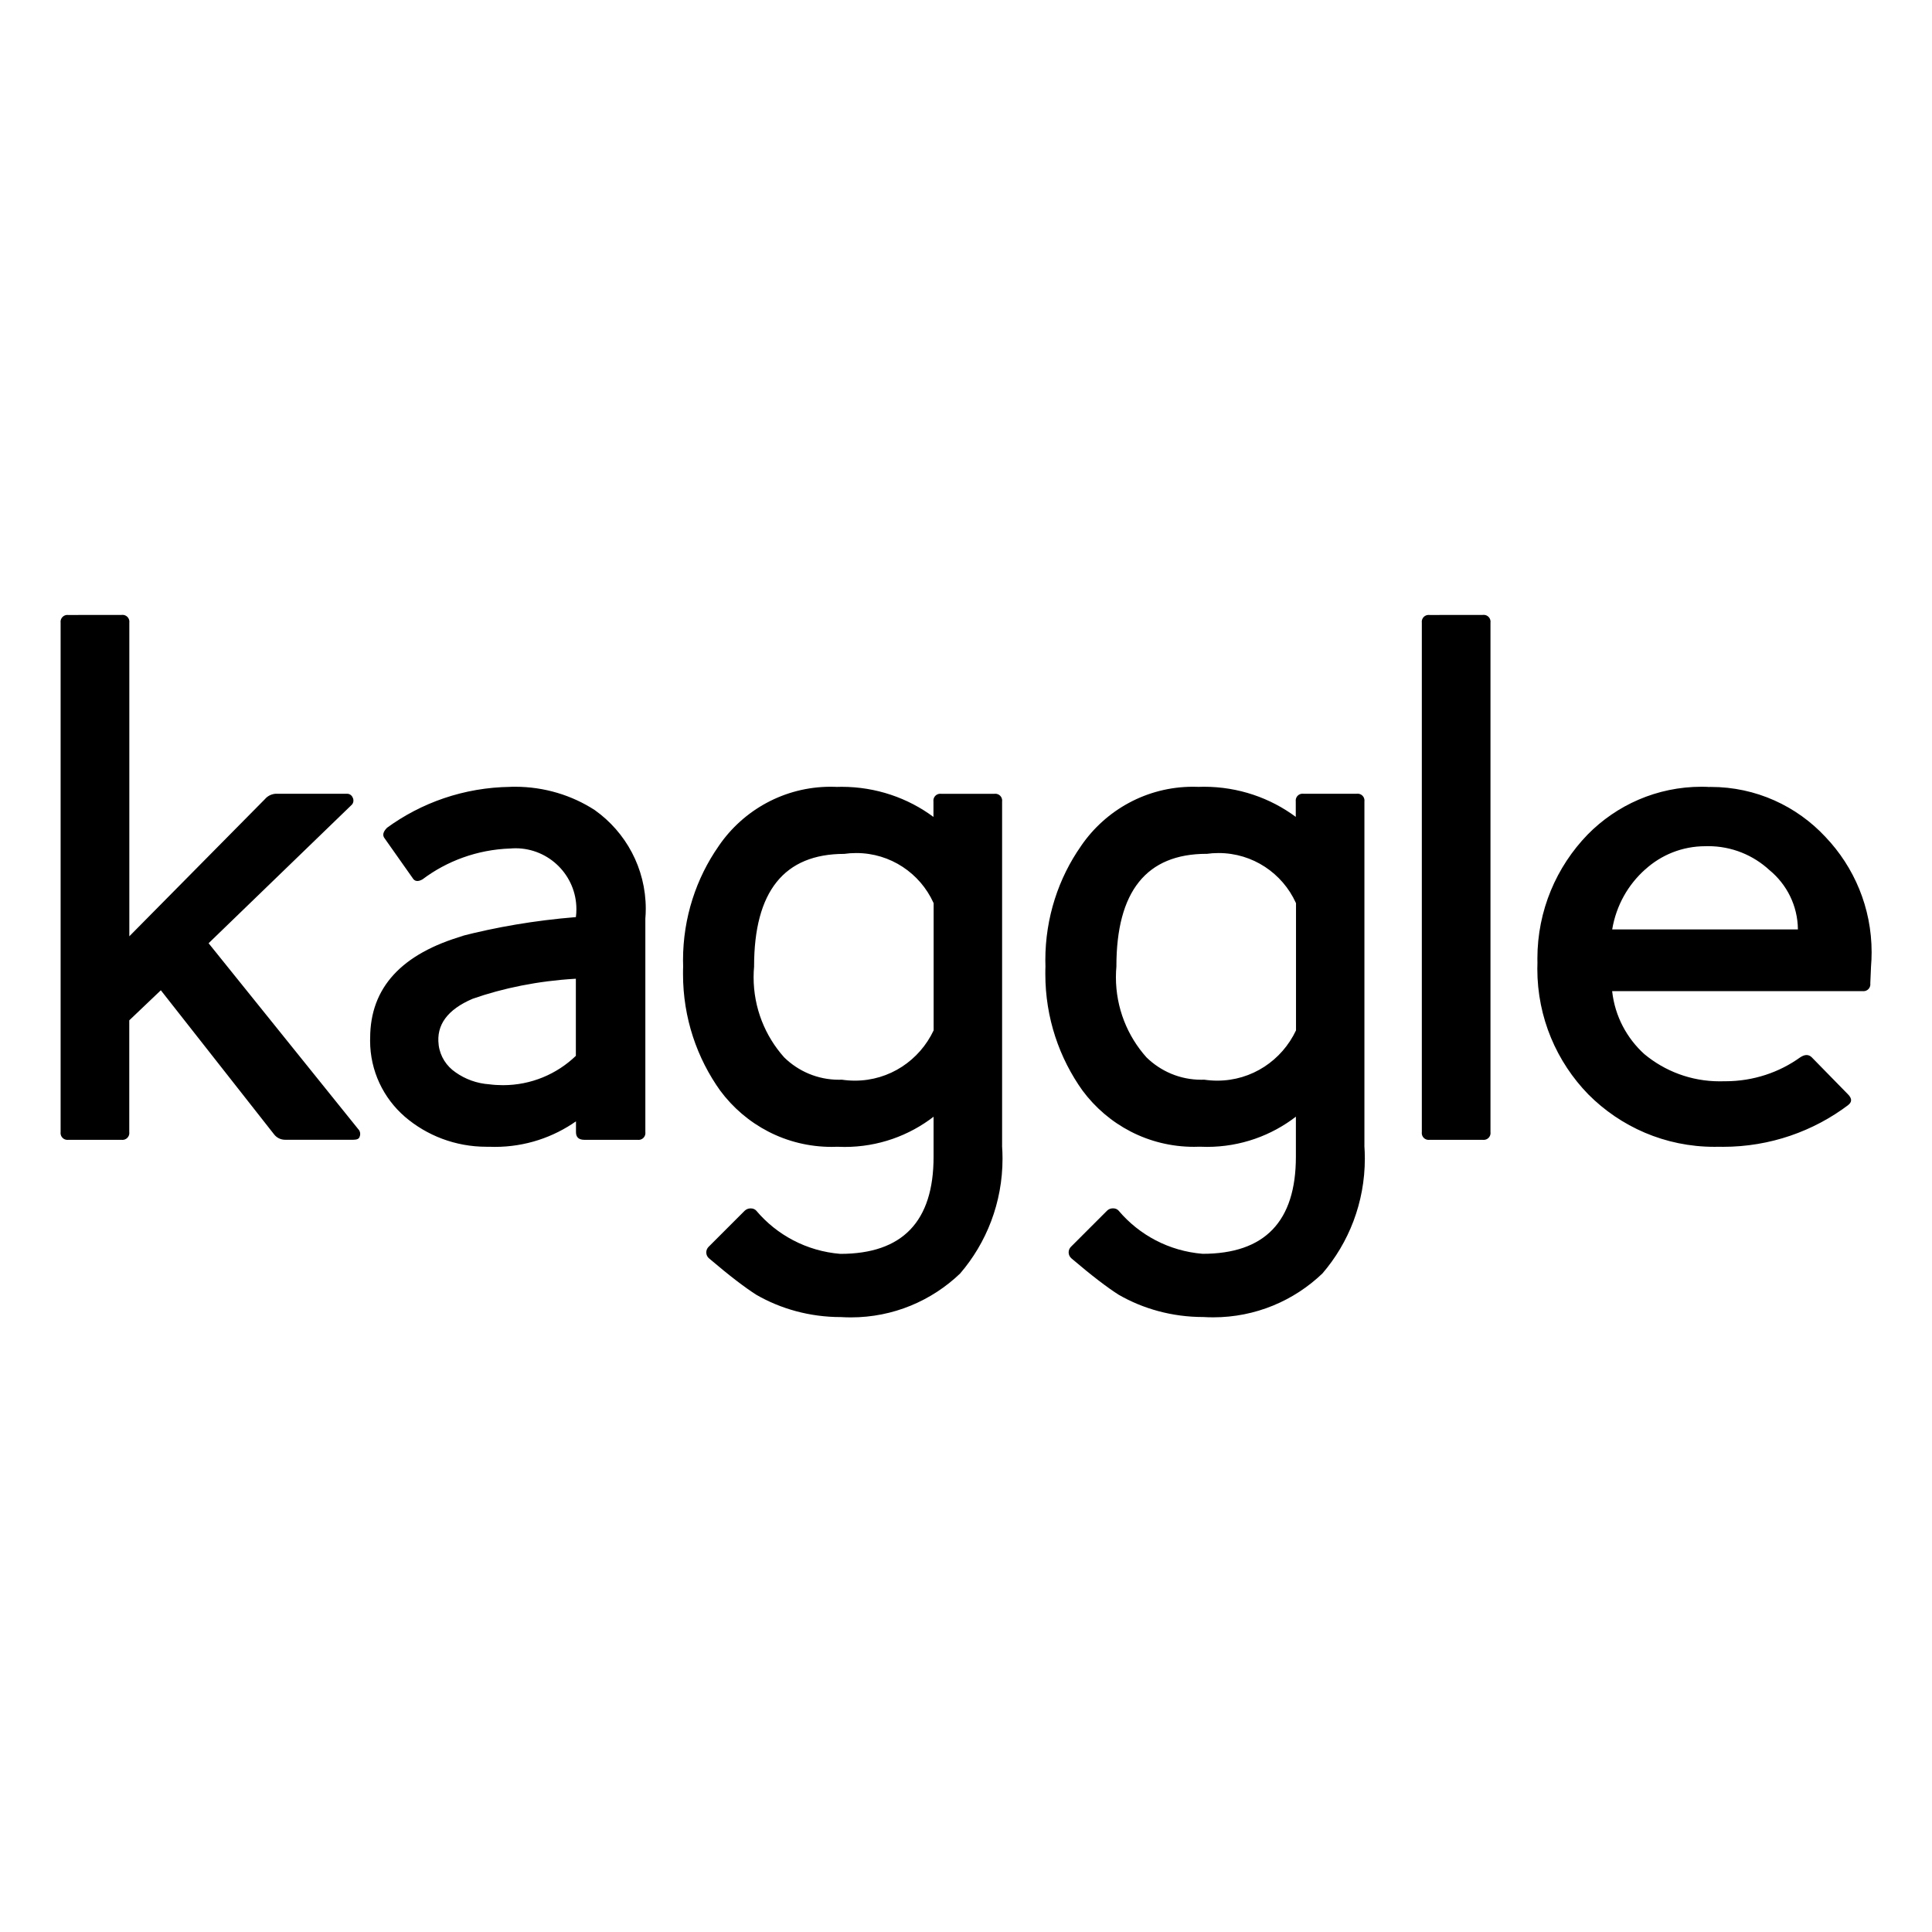 <?xml version="1.0" encoding="utf-8"?>
<!-- Скачано с сайта svg4.ru / Downloaded from svg4.ru -->
<svg fill="#000000" width="800px" height="800px" viewBox="0 0 32 32" version="1.1" xmlns="http://www.w3.org/2000/svg">
<title>kaggle</title>
<path d="M9.538 16.211v1.277c-0.313 0.301-0.739 0.486-1.208 0.486-0.078 0-0.155-0.005-0.23-0.015l0.009 0.001c-0.212-0.014-0.404-0.086-0.565-0.2l0.003 0.002c-0.151-0.102-0.256-0.263-0.281-0.45l-0-0.003q-0.064-0.498 0.562-0.766c0.504-0.177 1.088-0.296 1.693-0.331l0.017-0.001zM19.984 14.143c0.060-0.009 0.129-0.014 0.199-0.014 0.568 0 1.057 0.337 1.279 0.822l0.004 0.009h-0v2.106c-0.234 0.496-0.73 0.833-1.304 0.833-0.076 0-0.15-0.006-0.223-0.017l0.008 0.001c-0.015 0.001-0.032 0.001-0.050 0.001-0.354 0-0.674-0.142-0.908-0.371l0 0c-0.314-0.351-0.506-0.817-0.506-1.328 0-0.063 0.003-0.125 0.009-0.187l-0.001 0.008q0-1.863 1.493-1.864zM13.983 14.143c0.060-0.009 0.129-0.014 0.199-0.014 0.568 0 1.057 0.337 1.278 0.822l0.004 0.009v2.106c-0.234 0.496-0.73 0.833-1.304 0.833-0.076 0-0.15-0.006-0.223-0.017l0.008 0.001c-0.015 0.001-0.032 0.001-0.050 0.001-0.353 0-0.674-0.142-0.907-0.371l0 0c-0.314-0.351-0.506-0.817-0.506-1.327 0-0.063 0.003-0.125 0.009-0.187l-0.001 0.008q0-1.863 1.493-1.864zM28.26 14.015c0.009-0 0.020-0 0.032-0 0.392 0 0.749 0.15 1.016 0.397l-0.001-0.001c0.286 0.235 0.468 0.587 0.472 0.982v0.001h-3.076c0.067-0.399 0.265-0.743 0.547-0.994l0.002-0.001c0.261-0.237 0.61-0.383 0.992-0.383 0.006 0 0.011 0 0.017 0h-0.001zM28.286 13.033c-0.030-0.001-0.066-0.002-0.102-0.002-0.74 0-1.409 0.304-1.889 0.793l-0 0c-0.514 0.531-0.831 1.255-0.831 2.053 0 0.023 0 0.046 0.001 0.070l-0-0.003c-0.001 0.031-0.002 0.067-0.002 0.104 0 0.809 0.322 1.542 0.845 2.079l-0.001-0.001c0.534 0.537 1.272 0.869 2.089 0.869 0.029 0 0.057-0 0.086-0.001l-0.004 0c0.018 0 0.039 0.001 0.060 0.001 0.781 0 1.502-0.259 2.080-0.696l-0.009 0.006c0.068-0.051 0.068-0.11 0-0.179l-0.6-0.613c-0.051-0.051-0.115-0.051-0.192 0-0.345 0.248-0.775 0.396-1.241 0.396-0.008 0-0.016-0-0.024-0h0.001c-0.021 0.001-0.045 0.001-0.070 0.001-0.474 0-0.909-0.169-1.248-0.451l0.003 0.003c-0.292-0.264-0.489-0.629-0.535-1.039l-0.001-0.007h4.148c0.005 0.001 0.010 0.001 0.016 0.001 0.062 0 0.113-0.051 0.113-0.113 0-0.006-0-0.011-0.001-0.017l0 0.001 0.012-0.28c0.006-0.071 0.010-0.153 0.010-0.235 0-0.741-0.291-1.413-0.764-1.91l0.001 0.001c-0.475-0.511-1.151-0.83-1.901-0.83-0.018 0-0.036 0-0.054 0.001l0.003-0zM19.856 13.033c-0.028-0.001-0.062-0.002-0.095-0.002-0.769 0-1.448 0.387-1.853 0.977l-0.005 0.008c-0.369 0.527-0.589 1.182-0.589 1.888 0 0.036 0.001 0.072 0.002 0.108l-0-0.005c-0.002 0.038-0.002 0.082-0.002 0.127 0 0.723 0.23 1.392 0.622 1.938l-0.007-0.010c0.422 0.569 1.092 0.933 1.847 0.933 0.033 0 0.066-0.001 0.098-0.002l-0.005 0c0.036 0.002 0.079 0.003 0.122 0.003 0.557 0 1.070-0.188 1.479-0.505l-0.006 0.004v0.664q0 1.608-1.545 1.608c-0.56-0.046-1.050-0.313-1.389-0.712l-0.002-0.003c-0.022-0.024-0.054-0.038-0.089-0.038-0 0-0 0-0.001 0h0c-0.002-0-0.004-0-0.007-0-0.037 0-0.071 0.015-0.095 0.039l-0.6 0.6c-0.022 0.023-0.036 0.055-0.036 0.090 0 0.041 0.019 0.077 0.048 0.101l0 0q0.255 0.217 0.447 0.364t0.332 0.236c0.403 0.233 0.886 0.37 1.401 0.37 0.001 0 0.002 0 0.003 0h-0c0.049 0.003 0.106 0.005 0.164 0.005 0.702 0 1.339-0.277 1.809-0.727l-0.001 0.001c0.437-0.508 0.703-1.175 0.703-1.903 0-0.074-0.003-0.147-0.008-0.219l0.001 0.010v-5.706c0.001-0.005 0.001-0.010 0.001-0.016 0-0.062-0.050-0.113-0.113-0.113-0.006 0-0.011 0-0.017 0.001l0.001-0h-0.881c-0.005-0.001-0.010-0.001-0.016-0.001-0.062 0-0.113 0.050-0.113 0.113 0 0.006 0 0.011 0.001 0.017l-0-0.001v0.255c-0.42-0.312-0.949-0.499-1.522-0.499-0.030 0-0.060 0.001-0.090 0.002l0.004-0zM13.855 13.033c-0.028-0.001-0.062-0.002-0.095-0.002-0.769 0-1.448 0.387-1.853 0.977l-0.005 0.008c-0.368 0.527-0.589 1.182-0.589 1.888 0 0.036 0.001 0.072 0.002 0.109l-0-0.005c-0.002 0.038-0.002 0.082-0.002 0.127 0 0.723 0.23 1.392 0.622 1.938l-0.007-0.010c0.422 0.569 1.092 0.933 1.847 0.933 0.033 0 0.066-0.001 0.098-0.002l-0.005 0c0.036 0.002 0.079 0.003 0.122 0.003 0.557 0 1.070-0.188 1.479-0.505l-0.006 0.004v0.664q0 1.608-1.545 1.608c-0.56-0.046-1.050-0.313-1.389-0.712l-0.002-0.003c-0.022-0.024-0.054-0.038-0.089-0.038-0 0-0 0-0.001 0h0c-0.002-0-0.004-0-0.007-0-0.037 0-0.071 0.015-0.096 0.039l-0.6 0.6c-0.022 0.023-0.036 0.055-0.036 0.090 0 0.041 0.019 0.078 0.049 0.101l0 0q0.255 0.217 0.447 0.364t0.332 0.236c0.403 0.233 0.886 0.37 1.401 0.37 0.001 0 0.002 0 0.003 0h-0c0.049 0.003 0.106 0.005 0.164 0.005 0.702 0 1.339-0.277 1.809-0.727l-0.001 0.001c0.437-0.508 0.703-1.175 0.703-1.903 0-0.074-0.003-0.146-0.008-0.219l0.001 0.010v-5.706c0.001-0.005 0.001-0.010 0.001-0.016 0-0.062-0.050-0.113-0.113-0.113-0.006 0-0.011 0-0.017 0.001l0.001-0h-0.881c-0.005-0.001-0.010-0.001-0.016-0.001-0.062 0-0.113 0.050-0.113 0.113 0 0.006 0 0.011 0.001 0.017l-0-0.001v0.255c-0.42-0.312-0.949-0.499-1.522-0.499-0.030 0-0.061 0.001-0.091 0.002l0.004-0zM8.453 13.033c-0.769 0.010-1.476 0.262-2.052 0.684l0.010-0.007c-0.068 0.068-0.081 0.127-0.038 0.179l0.459 0.651c0.034 0.060 0.090 0.068 0.166 0.025 0.402-0.303 0.905-0.492 1.451-0.511l0.004-0c0.025-0.002 0.055-0.004 0.085-0.004 0.557 0 1.009 0.452 1.009 1.009 0 0.046-0.003 0.092-0.009 0.136l0.001-0.005c-0.687 0.056-1.318 0.165-1.929 0.323l0.078-0.017q-1.557 0.447-1.557 1.698c-0 0.013-0.001 0.028-0.001 0.043 0 0.502 0.222 0.952 0.573 1.257l0.002 0.002c0.361 0.31 0.835 0.498 1.352 0.498 0.014 0 0.028-0 0.042-0l-0.002 0c0.030 0.001 0.065 0.002 0.1 0.002 0.503 0 0.969-0.159 1.35-0.428l-0.007 0.005v0.179c0 0.085 0.047 0.127 0.14 0.127h0.881c0.005 0.001 0.010 0.001 0.016 0.001 0.062 0 0.113-0.050 0.113-0.113 0-0.006-0-0.011-0.001-0.017l0 0.001v-3.536c0.004-0.048 0.007-0.105 0.007-0.162 0-0.674-0.333-1.271-0.843-1.634l-0.006-0.004c-0.373-0.241-0.828-0.384-1.317-0.384-0.026 0-0.052 0-0.078 0.001l0.004-0zM23.678 10.186c-0.005-0.001-0.010-0.001-0.016-0.001-0.062 0-0.113 0.050-0.113 0.113 0 0.006 0 0.011 0.001 0.016l-0-0.001v8.438c-0.001 0.005-0.001 0.010-0.001 0.016 0 0.062 0.050 0.113 0.113 0.113 0.006 0 0.011-0 0.017-0.001l-0.001 0h0.881c0.005 0.001 0.010 0.001 0.016 0.001 0.062 0 0.113-0.050 0.113-0.113 0-0.006-0-0.011-0.001-0.017l0 0.001v-8.438c0.001-0.005 0.001-0.010 0.001-0.016 0-0.062-0.050-0.113-0.113-0.113-0.006 0-0.011 0-0.017 0.001l0.001-0zM1.132 10.186c-0.005-0.001-0.010-0.001-0.016-0.001-0.062 0-0.113 0.051-0.113 0.113 0 0.006 0 0.011 0.001 0.016l-0-0.001v8.438c-0.001 0.005-0.001 0.010-0.001 0.016 0 0.062 0.051 0.113 0.113 0.113 0.006 0 0.011-0 0.017-0.001l-0.001 0h0.881c0.005 0.001 0.010 0.001 0.016 0.001 0.062 0 0.113-0.051 0.113-0.113 0-0.006-0-0.011-0.001-0.017l0 0.001v-1.851l0.523-0.498 1.876 2.387c0.042 0.054 0.106 0.088 0.179 0.089h1.136c0.059 0 0.093-0.017 0.102-0.051 0.006-0.013 0.009-0.029 0.009-0.045 0-0.032-0.013-0.062-0.035-0.083h-0l-2.476-3.076 2.375-2.297c0.015-0.018 0.024-0.041 0.024-0.067 0-0.018-0.004-0.034-0.012-0.049l0 0.001c-0.015-0.038-0.051-0.064-0.093-0.064-0.003 0-0.006 0-0.009 0l0-0h-1.174c-0.072 0.005-0.135 0.038-0.178 0.089l-0 0-2.246 2.272v-5.195c0.001-0.005 0.001-0.010 0.001-0.016 0-0.062-0.051-0.113-0.113-0.113-0.006 0-0.011 0-0.017 0.001l0.001-0z"></path>
</svg>